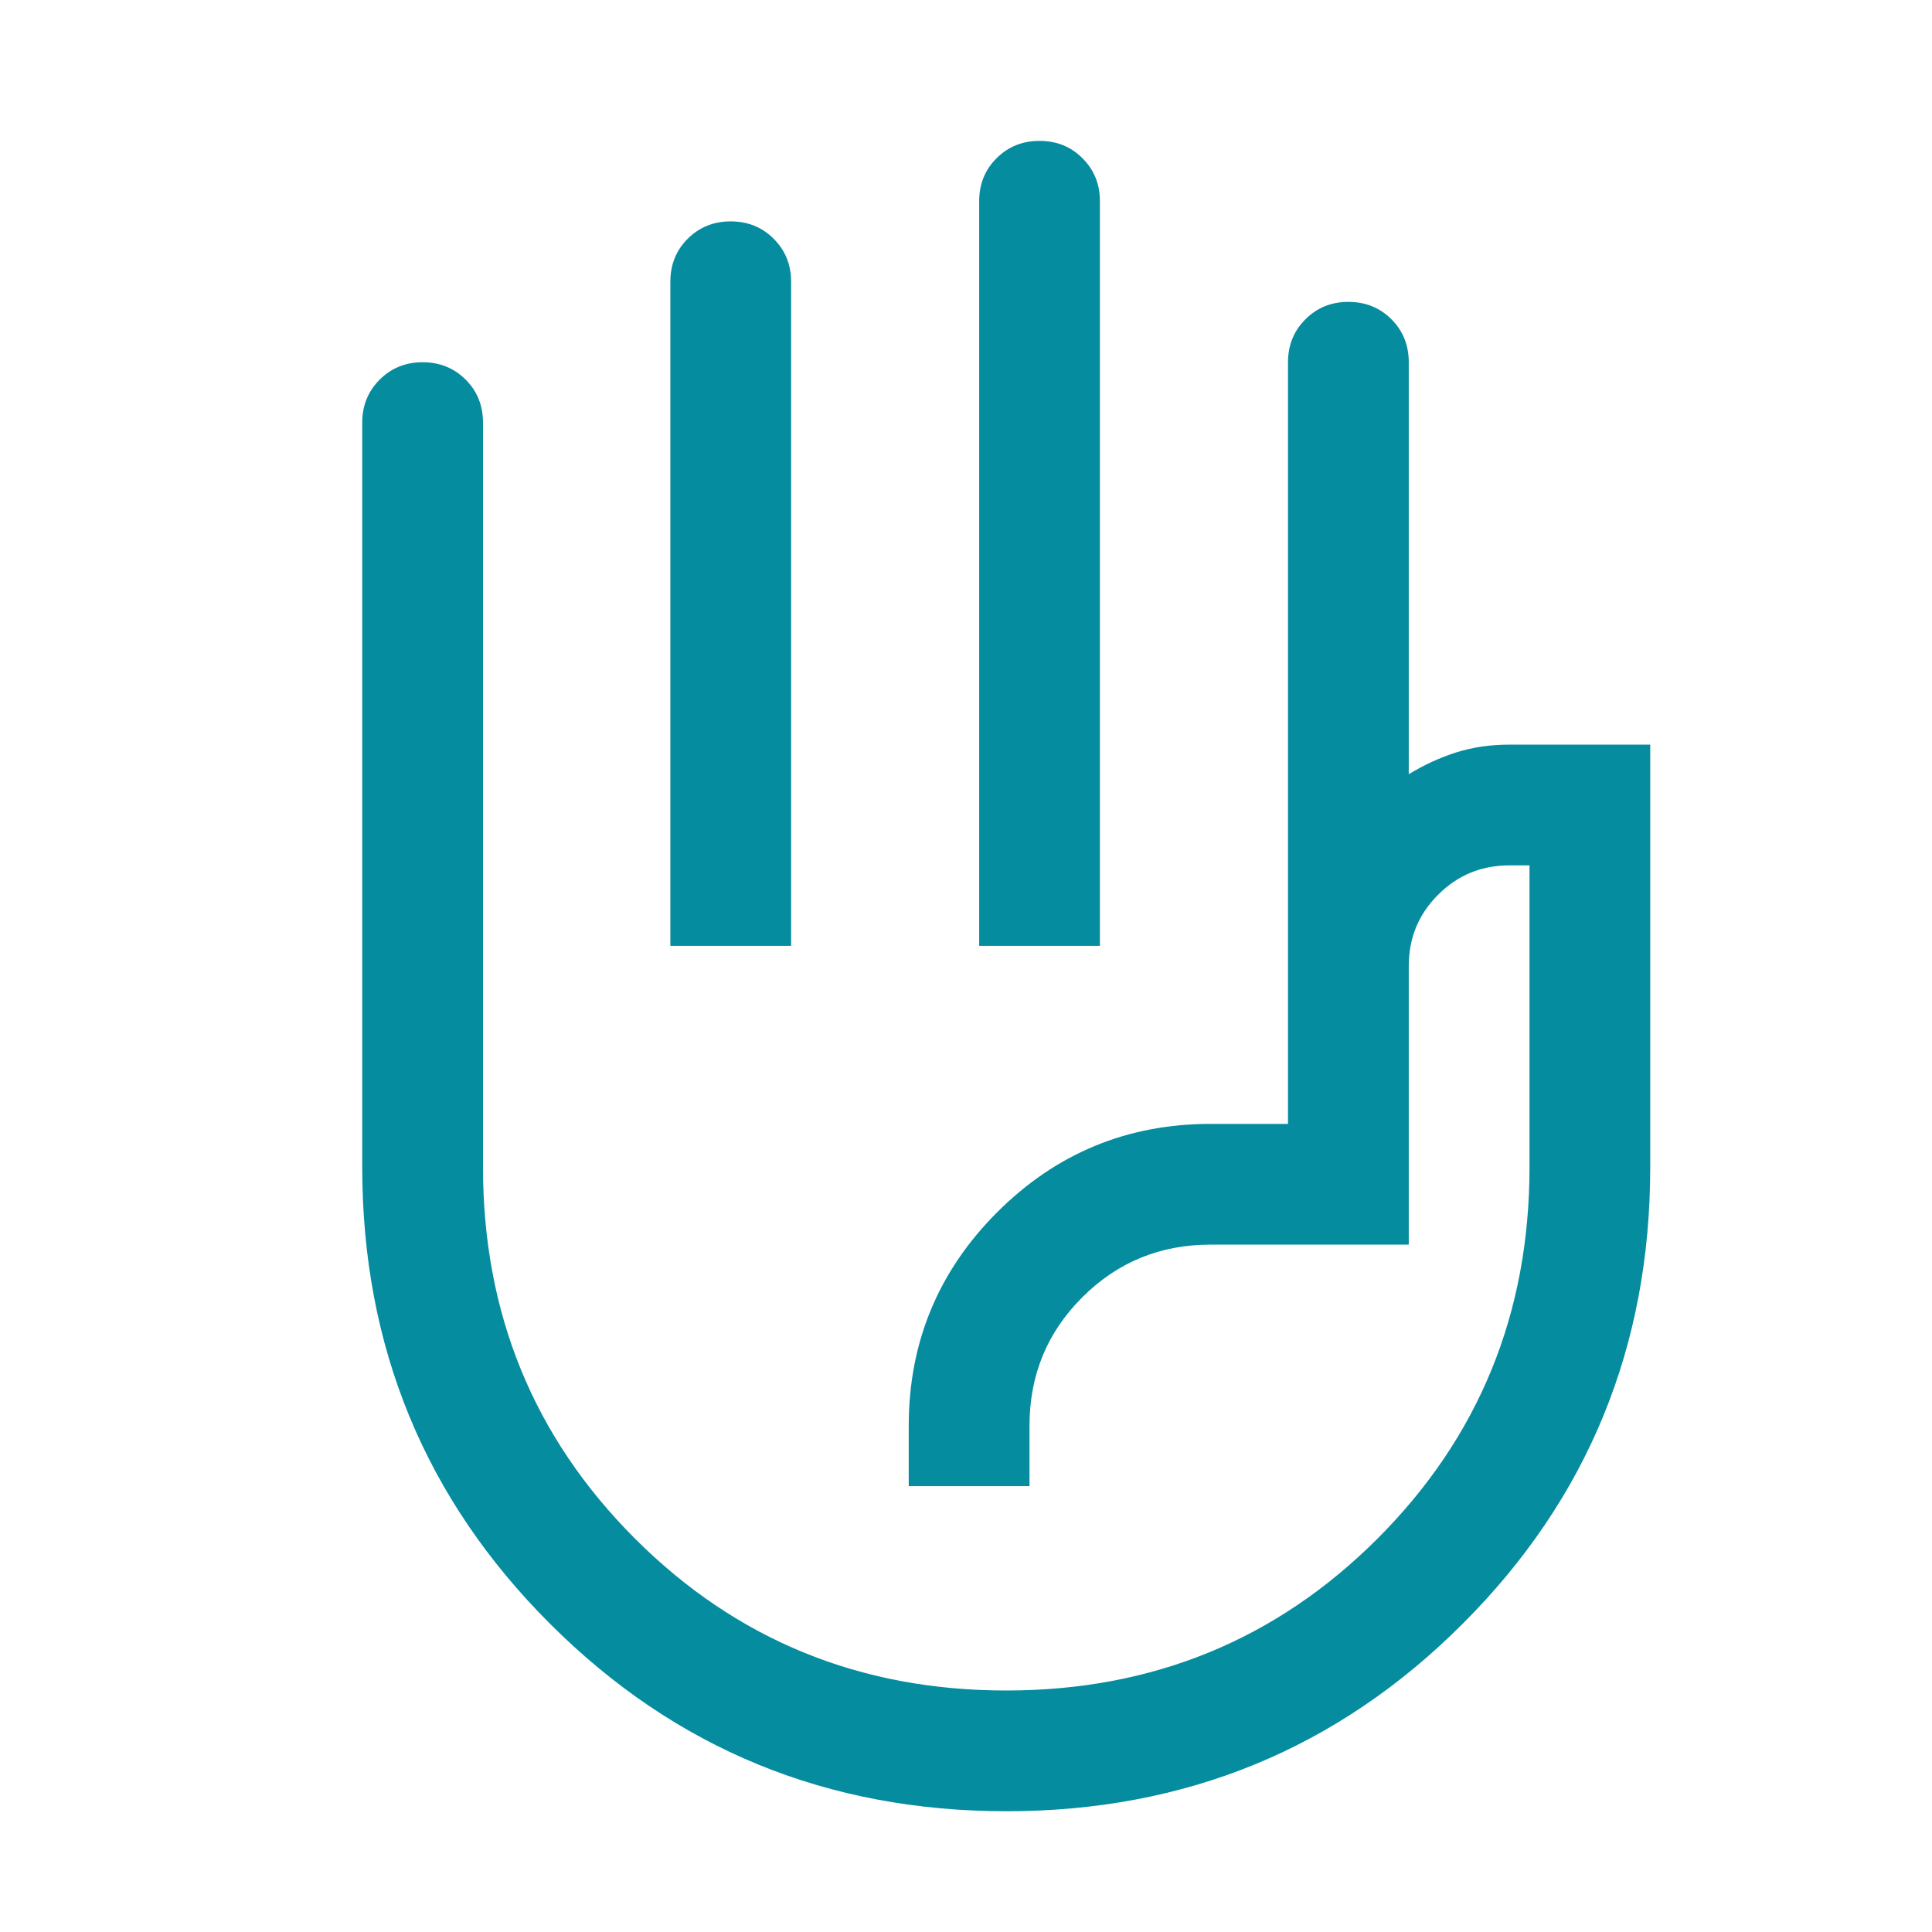 <svg xmlns="http://www.w3.org/2000/svg" xmlns:xlink="http://www.w3.org/1999/xlink" width="100" viewBox="0 0 75 75" height="100" preserveAspectRatio="xMidYMid meet"><g id="65451aa559"><path style=" stroke:none;fill-rule:nonzero;fill:#068c9f;fill-opacity:1;" d="M 38.012 36.719 L 38.012 7.812 C 38.012 7.148 38.234 6.594 38.684 6.145 C 39.133 5.695 39.691 5.469 40.355 5.469 C 41.02 5.469 41.578 5.695 42.023 6.145 C 42.473 6.594 42.699 7.148 42.699 7.812 L 42.699 36.719 Z M 26.023 36.719 L 26.023 10.938 C 26.023 10.273 26.246 9.719 26.695 9.27 C 27.145 8.82 27.703 8.594 28.367 8.594 C 29.031 8.594 29.586 8.82 30.035 9.27 C 30.484 9.719 30.711 10.273 30.711 10.938 L 30.711 36.719 Z M 39.07 70.312 C 32.109 70.312 26.203 67.887 21.348 63.031 C 16.492 58.18 14.062 52.273 14.062 45.312 L 14.062 16.406 C 14.062 15.742 14.289 15.188 14.738 14.738 C 15.188 14.289 15.742 14.062 16.406 14.062 C 17.07 14.062 17.629 14.289 18.078 14.738 C 18.527 15.188 18.75 15.742 18.75 16.406 L 18.75 45.312 C 18.75 50.988 20.715 55.793 24.648 59.727 C 28.582 63.66 33.387 65.625 39.062 65.625 C 44.738 65.625 49.543 63.66 53.477 59.727 C 57.41 55.793 59.375 50.988 59.375 45.312 L 59.375 33.594 L 58.594 33.594 C 57.508 33.594 56.586 33.973 55.828 34.734 C 55.066 35.492 54.688 36.414 54.688 37.5 L 54.688 48.316 L 46.996 48.316 C 45.035 48.316 43.375 49 42.012 50.363 C 40.645 51.727 39.965 53.391 39.965 55.348 L 39.965 57.691 L 35.277 57.691 L 35.277 55.348 C 35.277 52.113 36.422 49.348 38.707 47.062 C 40.996 44.773 43.758 43.629 46.996 43.629 L 50 43.629 L 50 14.062 C 50 13.398 50.227 12.844 50.676 12.395 C 51.125 11.945 51.68 11.719 52.344 11.719 C 53.008 11.719 53.566 11.945 54.016 12.395 C 54.465 12.844 54.688 13.398 54.688 14.062 L 54.688 30.055 C 55.27 29.699 55.879 29.418 56.52 29.211 C 57.16 29.008 57.852 28.906 58.594 28.906 L 64.062 28.906 L 64.062 45.312 C 64.062 52.273 61.637 58.18 56.785 63.031 C 51.934 67.887 46.027 70.312 39.07 70.312 Z M 41.406 47.266 Z M 41.406 47.266 "></path></g></svg>